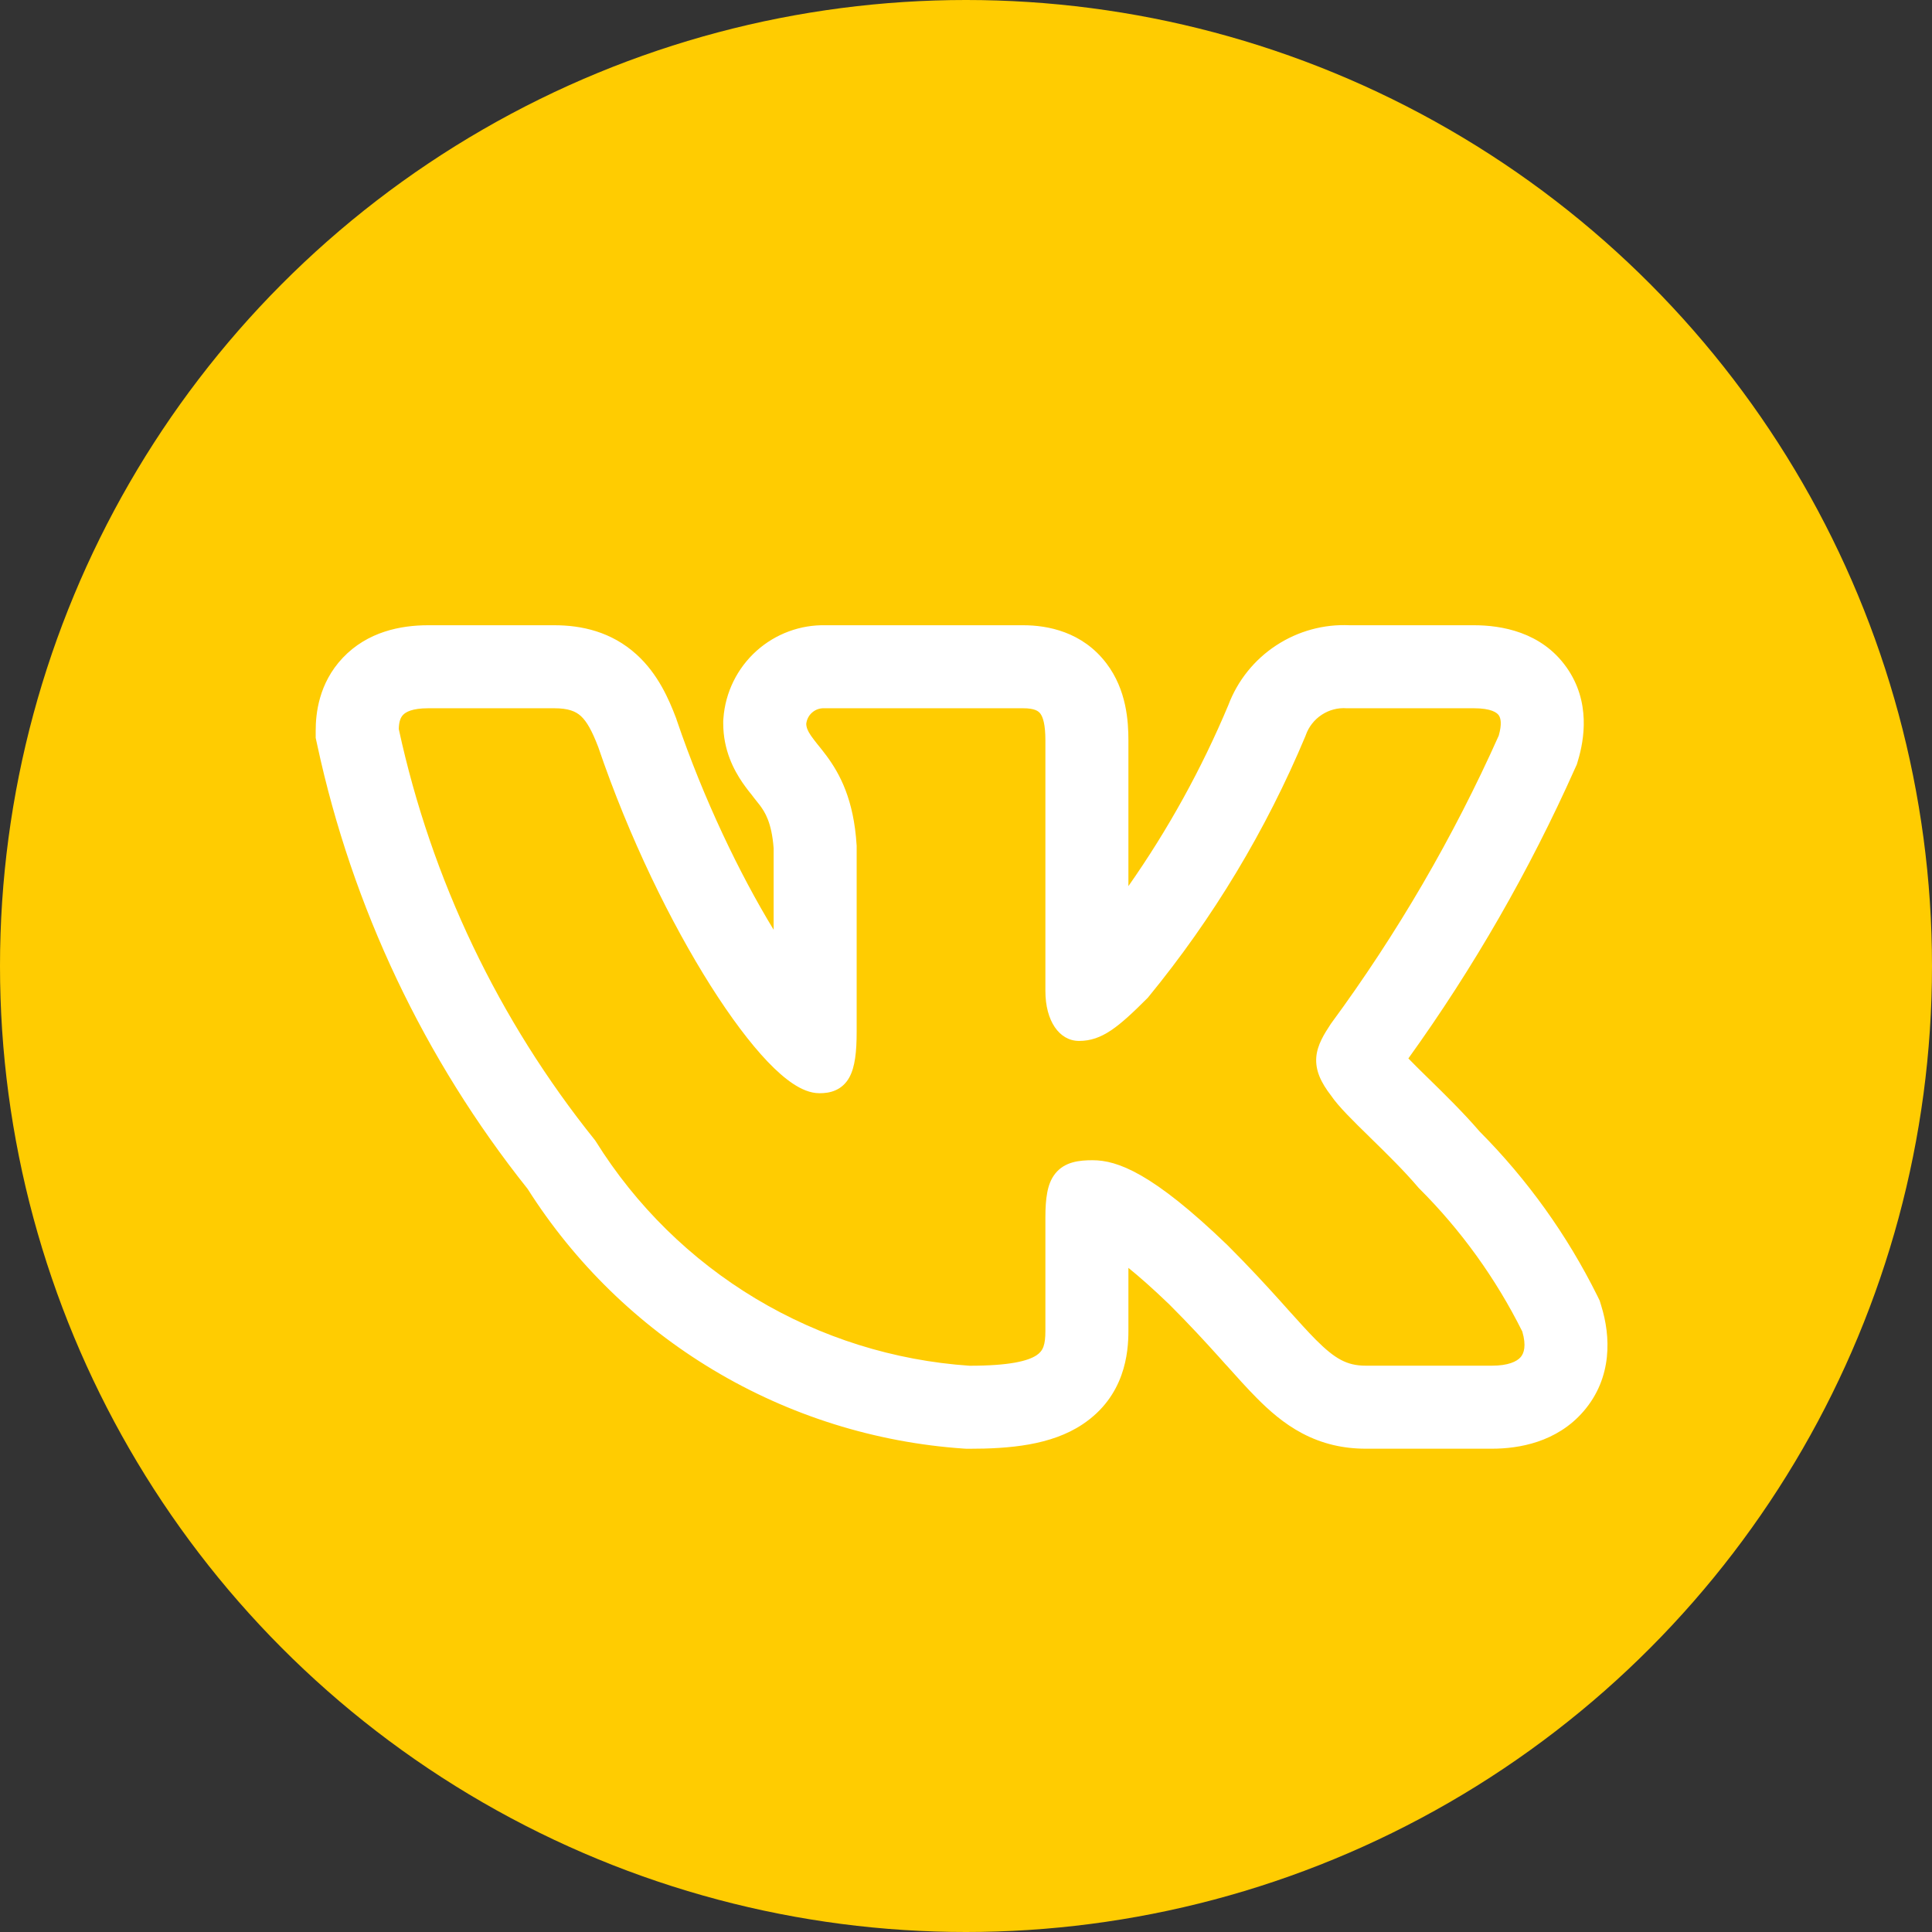 <?xml version="1.0" encoding="UTF-8"?> <svg xmlns="http://www.w3.org/2000/svg" width="32" height="32" viewBox="0 0 32 32" fill="none"><rect x="0" y="0" width="32" height="32" fill="#333333" stroke="none"/> <circle cx="16" cy="16" r="16" fill="#FFCC01"></circle> <path fill-rule="evenodd" clip-rule="evenodd" d="M26.455 21.459C25.956 20.455 25.299 19.538 24.509 18.743C24.24 18.43 23.925 18.122 23.679 17.881L23.644 17.847C23.517 17.723 23.413 17.62 23.327 17.531C24.407 16.029 25.332 14.42 26.086 12.73L26.117 12.662L26.138 12.591C26.237 12.258 26.351 11.625 25.947 11.054C25.53 10.463 24.861 10.356 24.413 10.356H22.354C21.924 10.336 21.499 10.453 21.139 10.689C20.776 10.926 20.498 11.273 20.345 11.679C19.902 12.735 19.347 13.74 18.69 14.677V12.263C18.69 11.951 18.661 11.429 18.327 10.989C17.927 10.461 17.348 10.356 16.947 10.356H13.678C13.257 10.346 12.848 10.497 12.533 10.778C12.211 11.066 12.013 11.468 11.982 11.899L11.979 11.94V11.981C11.979 12.426 12.156 12.754 12.296 12.96C12.36 13.053 12.427 13.137 12.47 13.19L12.479 13.203C12.525 13.259 12.555 13.297 12.586 13.338C12.666 13.447 12.781 13.615 12.814 14.05V15.4C12.25 14.474 11.656 13.241 11.208 11.925L11.202 11.905L11.194 11.884C11.082 11.592 10.904 11.168 10.545 10.842C10.127 10.462 9.632 10.356 9.182 10.356H7.092C6.636 10.356 6.087 10.463 5.678 10.895C5.275 11.32 5.229 11.829 5.229 12.1V12.222L5.255 12.341C5.834 15.028 7.027 17.544 8.74 19.693C9.516 20.917 10.569 21.944 11.813 22.69C13.077 23.448 14.503 23.895 15.974 23.994L16.012 23.996H16.051C16.716 23.996 17.41 23.939 17.931 23.591C18.635 23.122 18.69 22.402 18.69 22.043V21C18.871 21.146 19.095 21.343 19.369 21.607C19.701 21.939 19.965 22.226 20.191 22.477L20.312 22.612L20.313 22.612C20.488 22.808 20.662 23.001 20.819 23.159C21.017 23.358 21.261 23.578 21.568 23.74C21.901 23.916 22.25 23.995 22.62 23.995H24.712C25.152 23.995 25.784 23.891 26.228 23.376C26.713 22.814 26.676 22.126 26.523 21.632L26.496 21.543L26.455 21.459ZM21.212 21.556C20.977 21.295 20.693 20.986 20.334 20.627L20.331 20.624C19.088 19.426 18.507 19.217 18.096 19.217C17.878 19.217 17.636 19.241 17.479 19.437C17.405 19.529 17.366 19.64 17.345 19.756C17.323 19.872 17.315 20.008 17.315 20.163V22.043C17.315 22.277 17.277 22.375 17.169 22.447C17.025 22.543 16.717 22.621 16.058 22.621C14.808 22.536 13.595 22.155 12.52 21.511C11.443 20.865 10.534 19.972 9.869 18.906L9.862 18.895L9.854 18.884C8.257 16.897 7.145 14.567 6.605 12.076C6.607 11.957 6.633 11.885 6.676 11.841C6.719 11.795 6.824 11.731 7.092 11.731H9.182C9.414 11.731 9.535 11.782 9.621 11.86C9.719 11.95 9.804 12.101 9.908 12.371C10.421 13.88 11.115 15.291 11.771 16.328C12.1 16.847 12.423 17.279 12.714 17.584C12.859 17.736 13.002 17.862 13.138 17.952C13.27 18.039 13.419 18.107 13.572 18.107C13.653 18.107 13.748 18.099 13.839 18.058C13.937 18.015 14.014 17.942 14.067 17.846C14.162 17.674 14.189 17.42 14.189 17.087V14.003L14.188 13.996C14.141 13.246 13.914 12.824 13.694 12.524C13.645 12.458 13.598 12.399 13.556 12.347L13.544 12.333C13.499 12.275 13.462 12.229 13.432 12.185C13.377 12.105 13.356 12.049 13.354 11.989C13.362 11.918 13.395 11.851 13.449 11.804C13.504 11.754 13.577 11.728 13.652 11.731H16.947C17.136 11.731 17.199 11.777 17.231 11.819C17.276 11.879 17.315 12.003 17.315 12.263V16.414C17.315 16.907 17.543 17.241 17.873 17.241C18.253 17.241 18.526 17.011 19.005 16.532L19.013 16.524L19.02 16.515C20.093 15.207 20.971 13.748 21.624 12.187L21.628 12.175C21.677 12.037 21.77 11.919 21.892 11.839C22.015 11.758 22.16 11.72 22.306 11.731L22.314 11.731H24.413C24.7 11.731 24.794 11.804 24.824 11.847C24.857 11.893 24.879 11.991 24.824 12.184C24.072 13.867 23.141 15.465 22.048 16.951L22.041 16.961C21.935 17.123 21.819 17.303 21.802 17.509C21.784 17.73 21.88 17.931 22.047 18.147C22.169 18.328 22.421 18.574 22.677 18.824L22.701 18.848C22.969 19.11 23.259 19.394 23.492 19.669L23.498 19.676L23.505 19.683C24.199 20.375 24.776 21.176 25.214 22.054C25.284 22.293 25.241 22.415 25.187 22.478C25.124 22.551 24.981 22.62 24.712 22.62H22.62C22.457 22.62 22.331 22.588 22.21 22.524C22.085 22.458 21.956 22.352 21.794 22.19C21.664 22.059 21.521 21.9 21.347 21.707C21.304 21.659 21.259 21.609 21.212 21.556Z" fill="white"></path> </svg> 